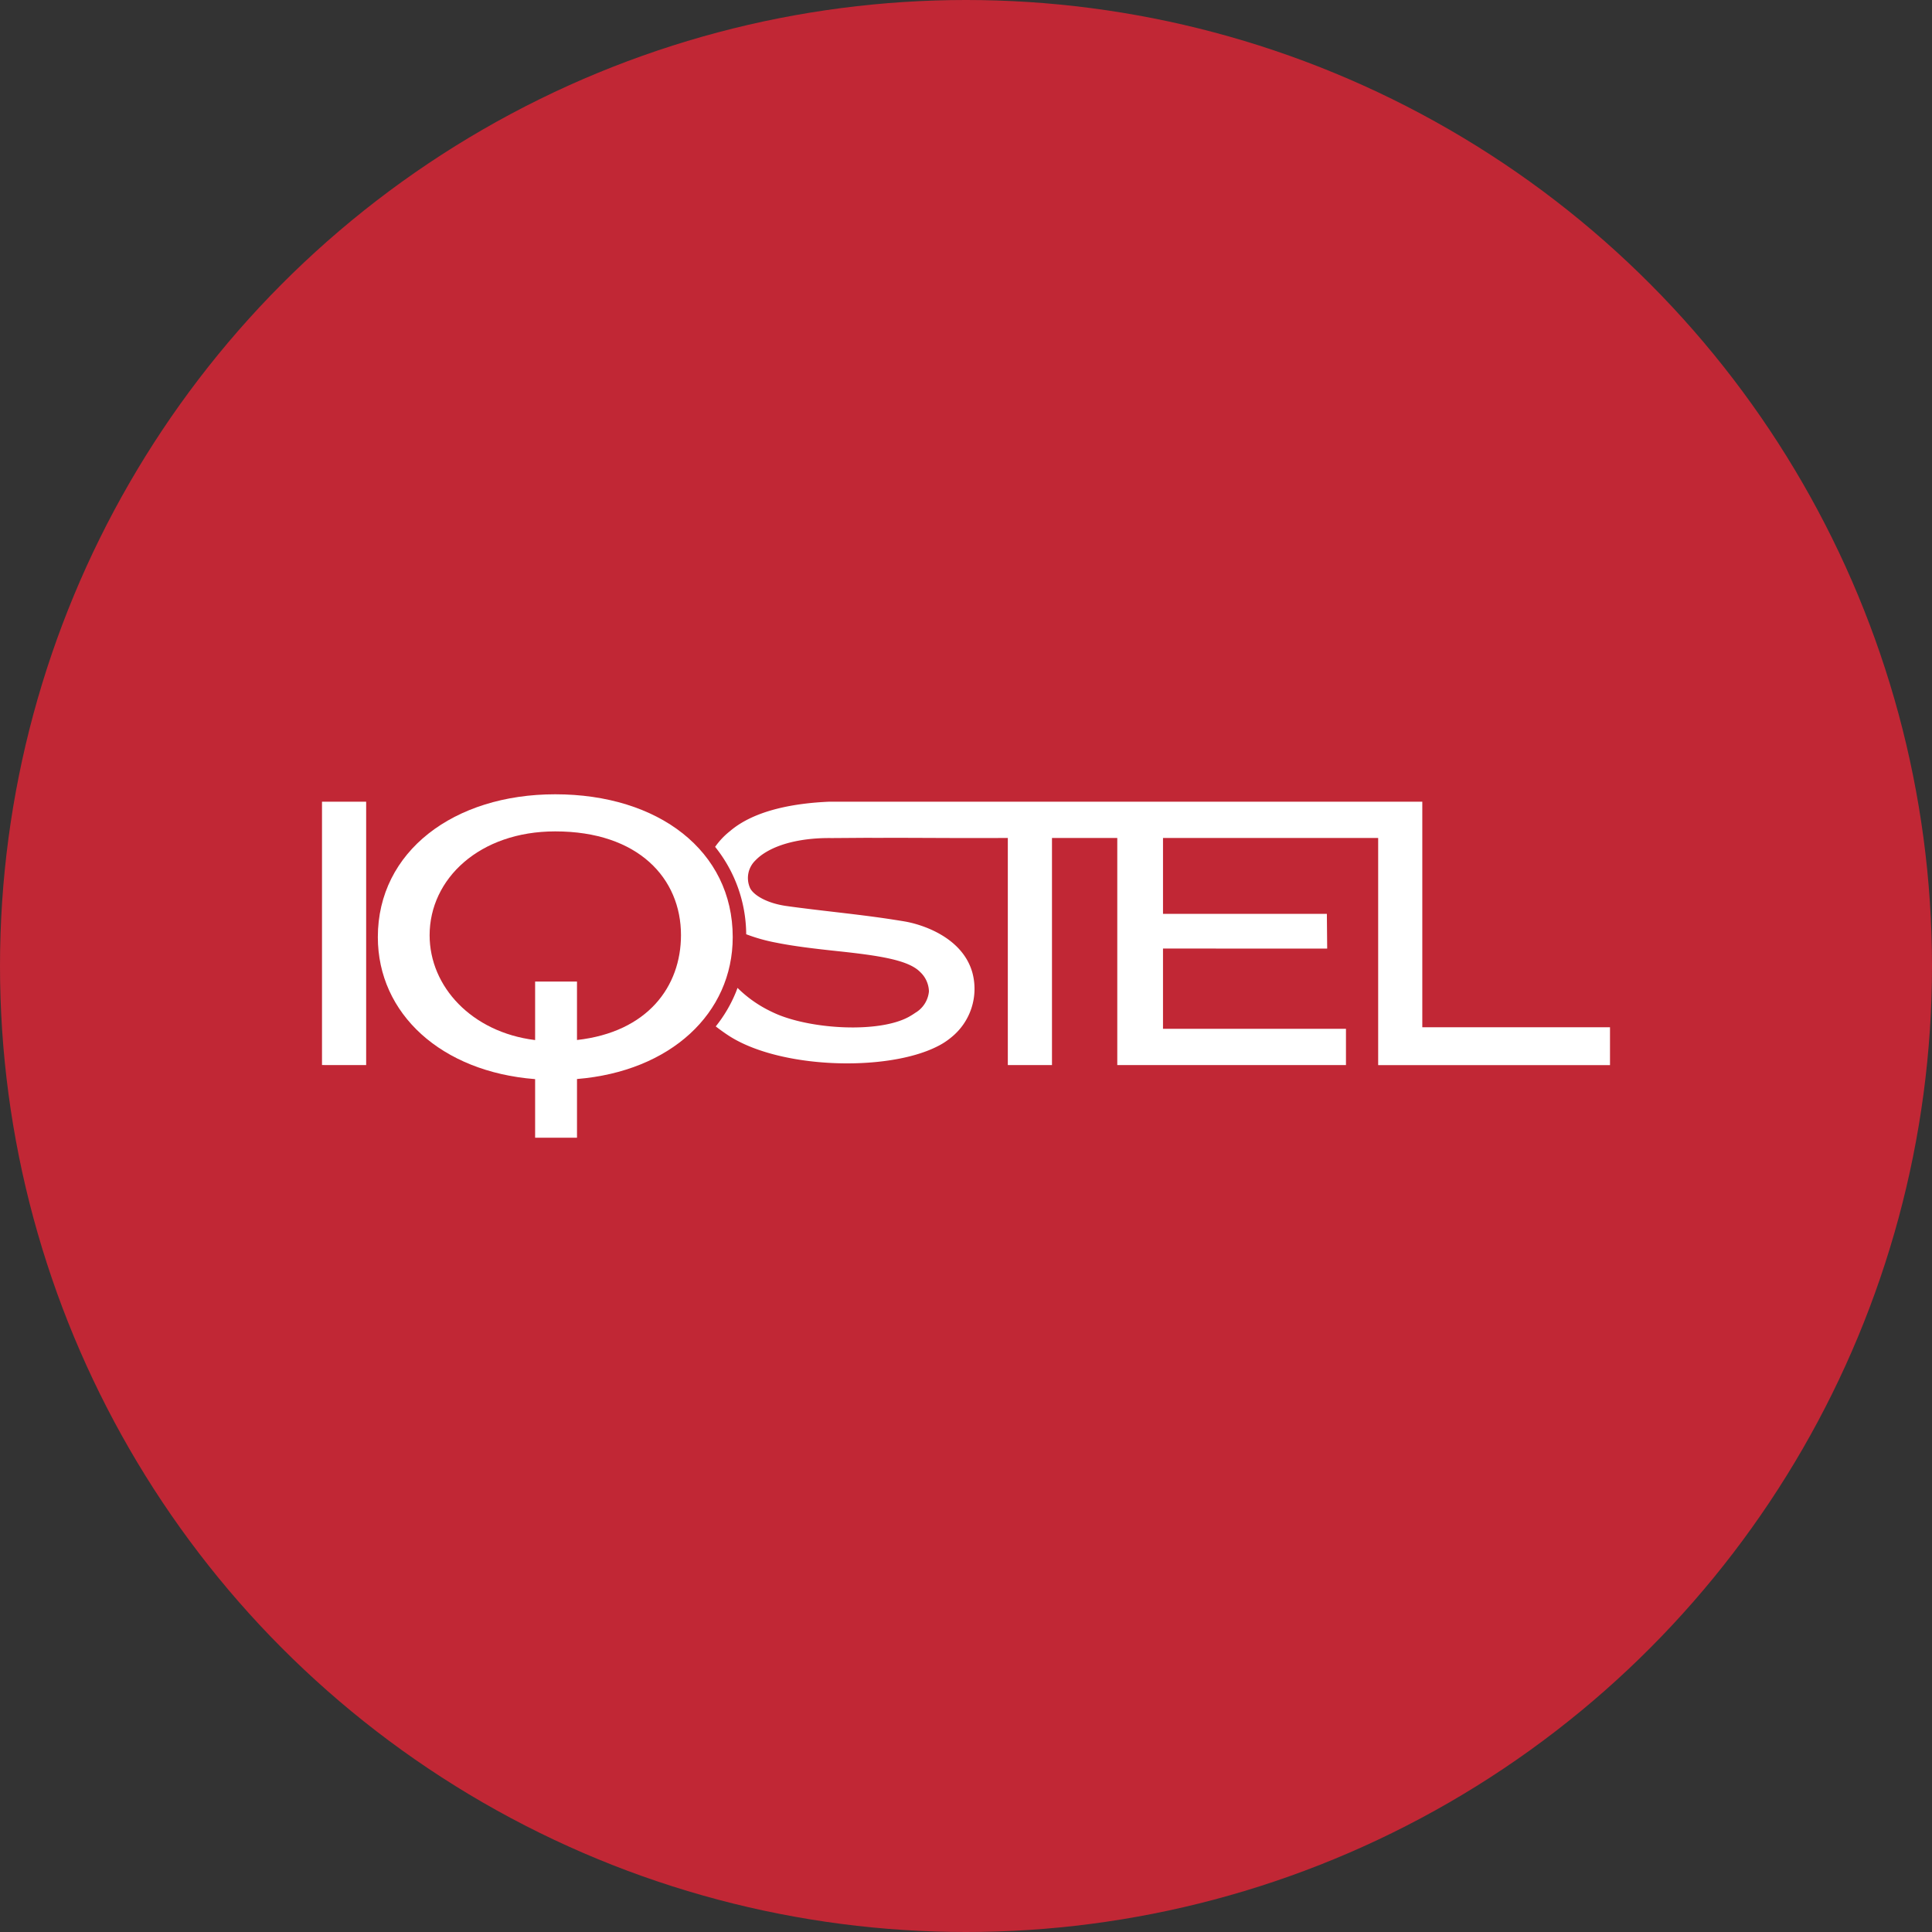 <?xml version='1.0' encoding='utf-8'?>
<svg xmlns="http://www.w3.org/2000/svg" viewBox="0 0 300 300" width="300" height="300">
  <rect x="0" y="0" width="300" height="300" fill="#333333" stroke="none"/>
  <defs><clipPath id="bz_circular_clip"><circle cx="150.0" cy="150.0" r="150.0" /></clipPath></defs><g clip-path="url(#bz_circular_clip)"><rect width="300" height="300" fill="#c12735" />
  <g>
    <path d="M50,124.85v40.528l.365.002h6.492V124.49L50,124.488Z" fill="#fff" />
    <path d="M86.211,123.337c-15.737,0-27.54,8.876-27.54,22.174,0,11.93,9.883,20.927,24.422,22.054v9.098h6.503v-9.114c14.511-1.191,24.181-10.173,24.181-22.038C113.775,132.144,102.266,123.337,86.211,123.337Zm3.384,38.154v-9.078H83.093V161.5l-.08-.009c-9.759-1.232-16.302-8.274-16.302-16.267,0-8.785,7.771-16.126,19.501-16.126,12.927,0,19.531,7.314,19.531,16.099,0,7.997-5.184,15.063-16.147,16.294Z" fill="#fff" />
    <path d="M220.854,159.511V124.49H128.685c-5.102.23-11.446,1.221-15.364,4.593-.065.051-.131.102-.193.155a11.65,11.65,0,0,0-2.084,2.26,21.87,21.87,0,0,1,4.825,13.571,26.902,26.902,0,0,0,4.63,1.302l.009.002c2.674.54,5.843.93,9.616,1.327,6.421.686,10.873,1.367,12.71,3.186.011.01.023.02.034.032l.031.032a4.264,4.264,0,0,1,1.343,2.925c0,.034,0,.067-.002.101v.009a4.316,4.316,0,0,1-2.124,3.29c-.229.164-.479.324-.752.481-.104.059-.202.123-.319.182-4.63,2.469-14.736,1.895-20.292-.41-.482-.202-.938-.417-1.374-.639a19.155,19.155,0,0,1-4.727-3.36l-.131-.131c-.084.235-.17.463-.26.69a21.426,21.426,0,0,1-3.12,5.294c.482.371,1.048.788,1.719,1.243.013,0,.02.013.033.02,7.853,5.321,24.675,5.835,32.586,1.875a11.016,11.016,0,0,0,2.266-1.466,9.672,9.672,0,0,0,3.249-10.009c-1.517-5.444-7.671-7.47-10.491-7.958-.364-.065-.716-.117-1.075-.176-.109-.018-.218-.034-.327-.051-4.26-.674-8.293-1.093-12.453-1.594-.344-.041-.687-.083-1.033-.126-1.153-.143-2.312-.286-3.497-.456-2.963-.416-5.008-1.622-5.613-2.715a3.792,3.792,0,0,1,.768-4.338,7.415,7.415,0,0,1,1.283-1.068c.117-.078.234-.156.358-.228,2.39-1.452,6.004-2.254,10.224-2.201l5.593-.039h.046l1.716.012c.002.001.473-.004,1.215-.014,6.264.005,12.518.067,18.786.022v35.269h6.857V130.117h10.14v35.269h35.51v-5.633H180.59V147.291l25.494.003-.049-5.386-25.442-.003v-.028h-.002V130.123h33.41v35.269H250v-5.88H220.854Zm-74.418-29.539c.378-.005.6-.007.601-.006Z" fill="#fff" />
  </g>
</g></svg>